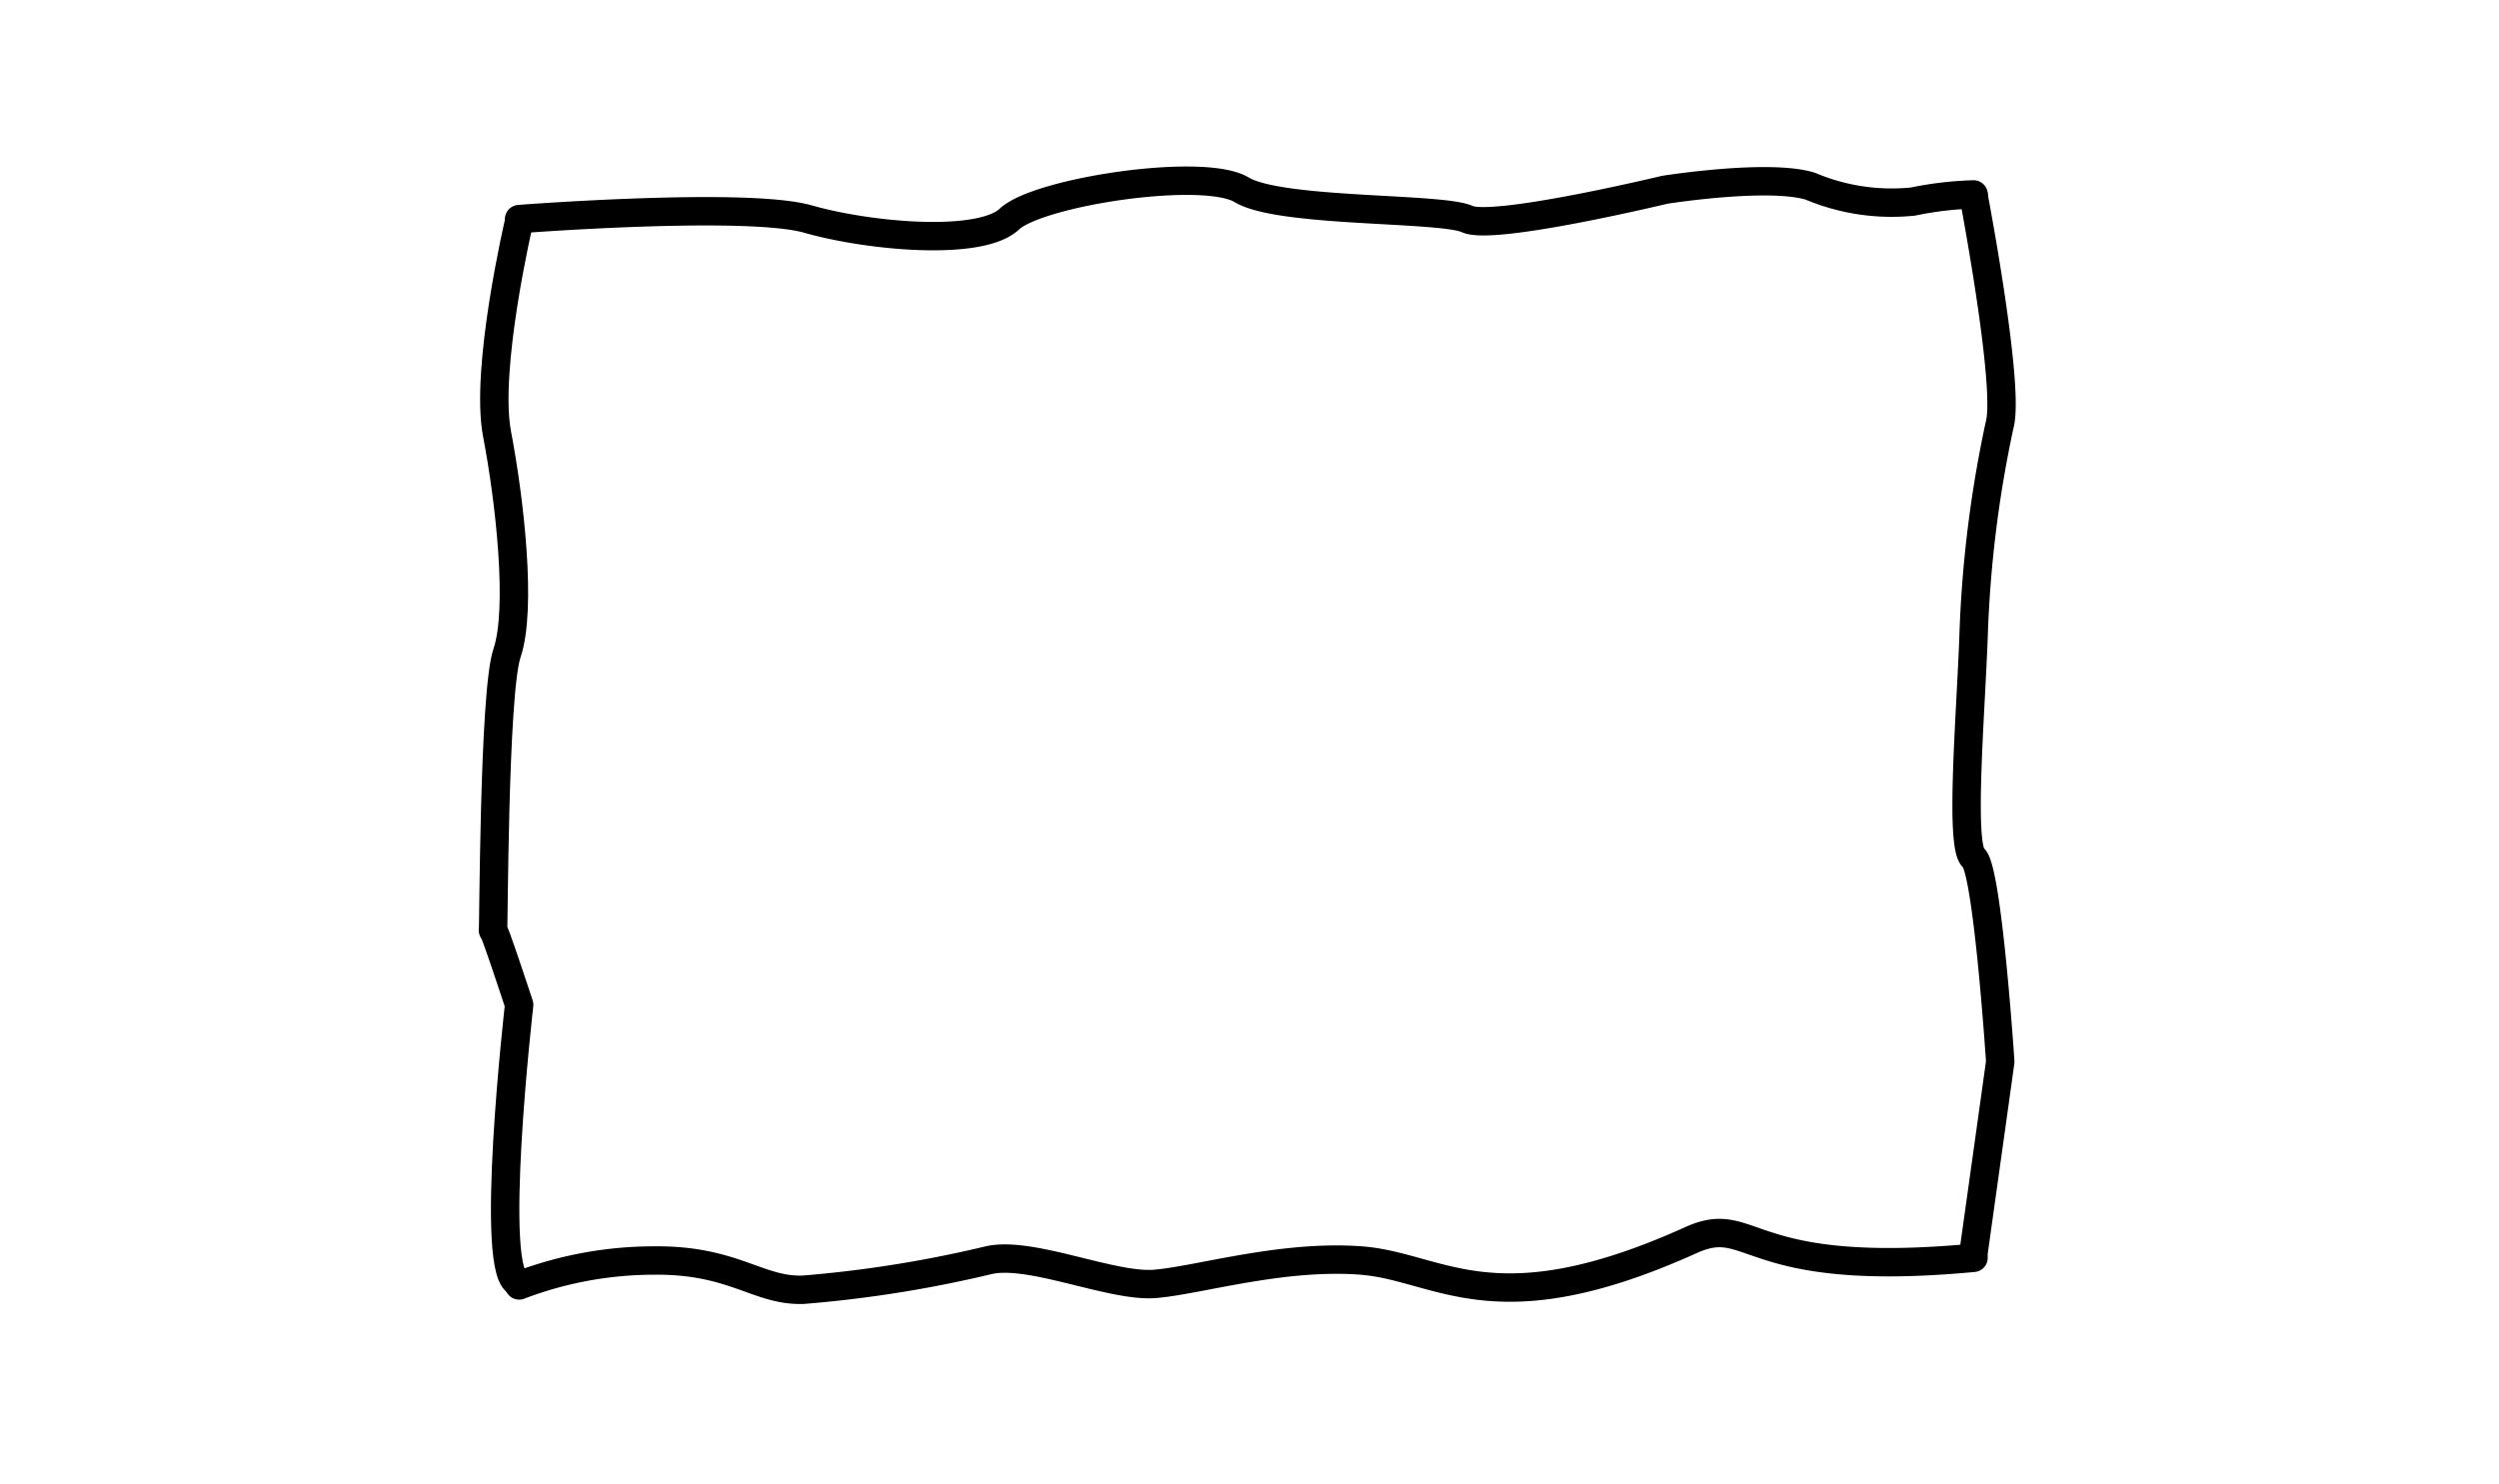 <svg xmlns="http://www.w3.org/2000/svg" width="101" height="60" viewBox="0 0 101 60"><g transform="translate(0 -0.219)"><rect width="101" height="60" transform="translate(0 0.219)" fill="none"/><g transform="translate(19.921 7.524)"><g transform="translate(0 0)"><g transform="translate(59.841 44.837) rotate(180)"><path d="M0,1.292c9.324-.88,8.872,1.867,11.424.714,7.99-3.611,10.142-1.054,13.355-.821s6.555-.806,8.31-.947,5.078,1.373,6.759.947A49.034,49.034,0,0,1,47.31,0c1.82-.054,2.8,1.217,6.019,1.183A15.319,15.319,0,0,0,58.78.176" transform="translate(0 0)" fill="none" stroke="#000" stroke-linecap="round" stroke-linejoin="round" stroke-miterlimit="1.5" stroke-width="1.148" fill-rule="evenodd"/></g><g transform="translate(59.562 0.595)"><path d="M115.958,17.609s1.487,7.771,1.053,9.288a47.887,47.887,0,0,0-1.053,8.592c-.116,3.147-.566,8.45,0,8.9s1.08,8.222,1.08,8.242-1.08,7.726-1.08,7.726" transform="translate(-115.679 -17.609)" fill="none" stroke="#000" stroke-linecap="round" stroke-linejoin="round" stroke-miterlimit="1.5" stroke-width="1.148" fill-rule="evenodd"/></g><g transform="translate(1.061)"><path d="M23.362,66.946s9.18-.711,11.678,0,6.96,1.105,8.135,0,7.84-2.118,9.39-1.183,8.068.7,9.117,1.183,7.981-1.185,7.981-1.185,4.2-.666,5.884-.144a8.453,8.453,0,0,0,4.15.62,13.967,13.967,0,0,1,2.447-.288" transform="translate(-23.362 -65.394)" fill="none" stroke="#000" stroke-linecap="round" stroke-linejoin="round" stroke-miterlimit="1.5" stroke-width="1.148" fill-rule="evenodd"/></g><g transform="translate(0 1.639)"><path d="M22.221,18.97s-1.4,5.958-.892,8.608,1.012,7.052.4,8.854c-.545,1.6-.534,11.515-.568,11.2s1.06,3.015,1.06,3.015-1.274,11.11,0,11.235" transform="translate(-21.16 -18.97)" fill="none" stroke="#000" stroke-linecap="round" stroke-linejoin="round" stroke-miterlimit="1.5" stroke-width="1.148" fill-rule="evenodd"/></g></g></g></g></svg>